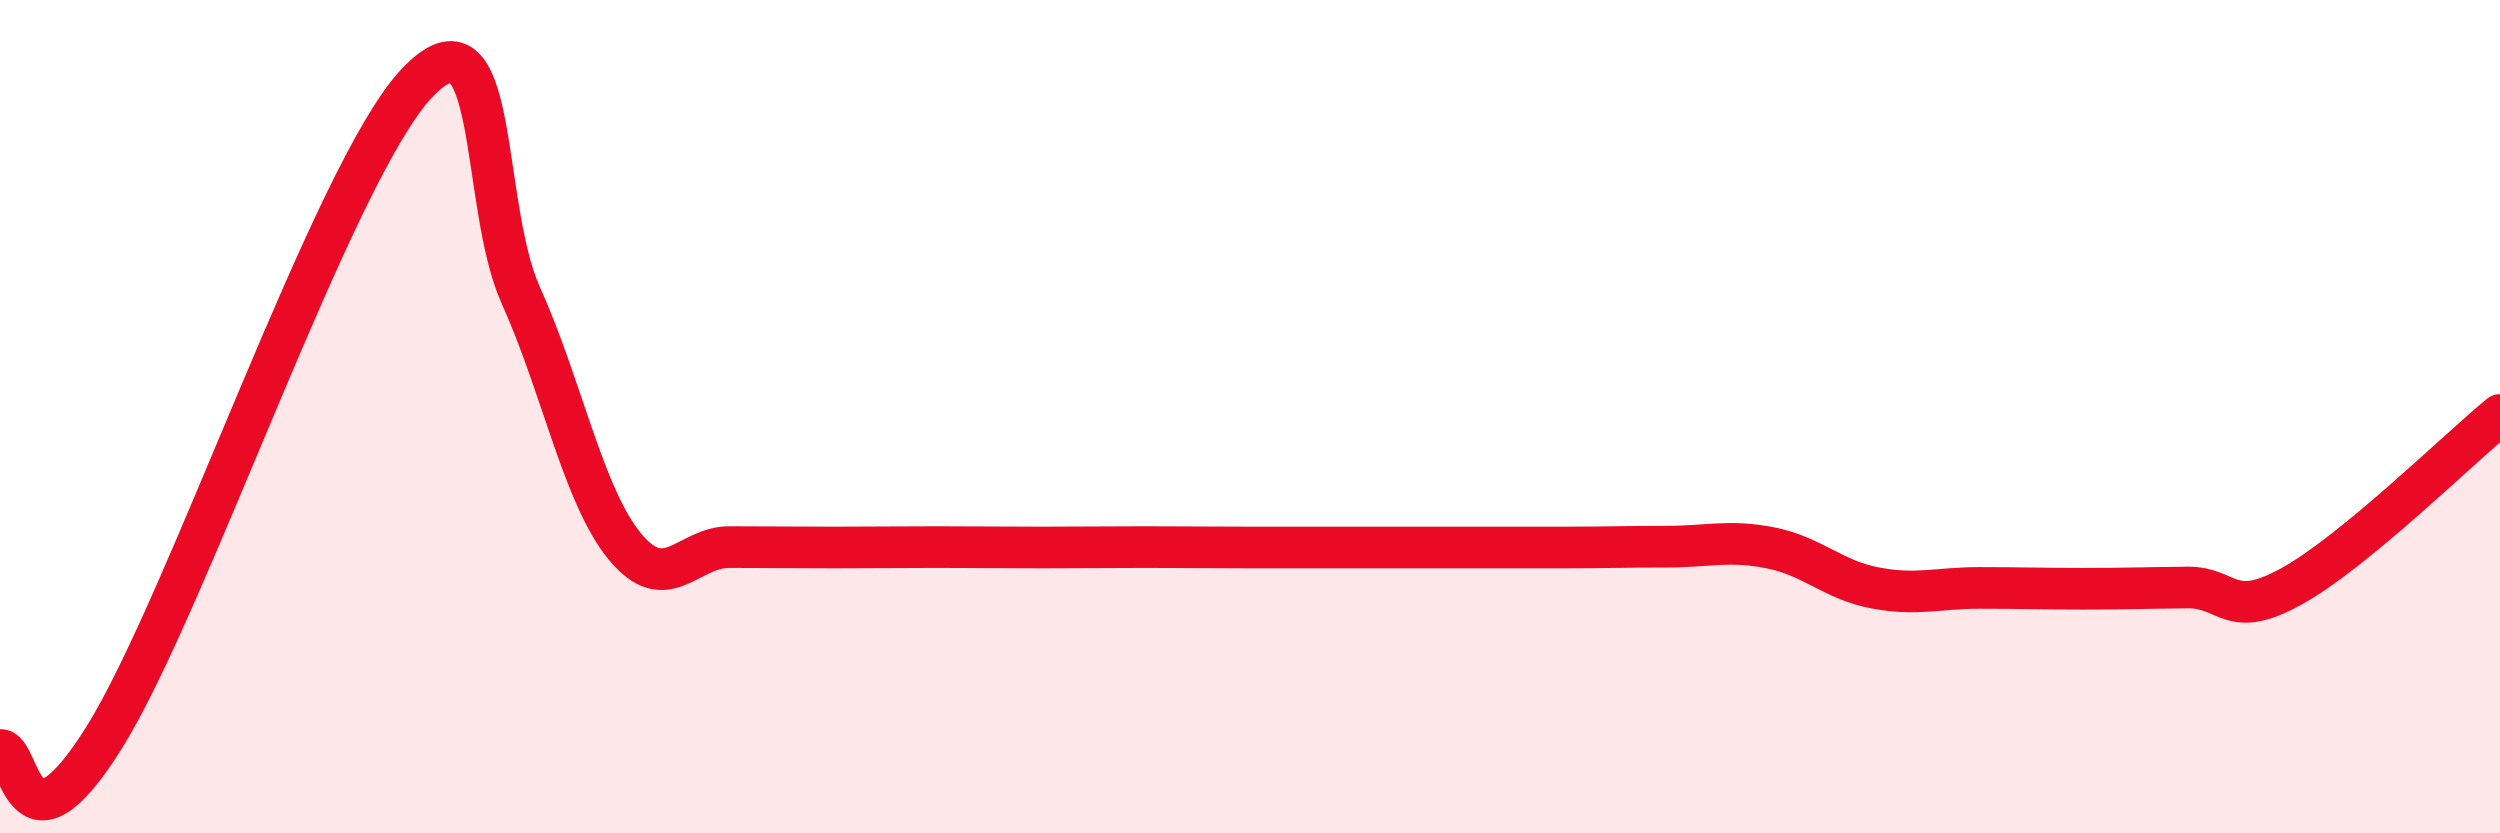 
    <svg width="60" height="20" viewBox="0 0 60 20" xmlns="http://www.w3.org/2000/svg">
      <path
        d="M 0,18 C 0.5,17.94 0.5,20.9 2.5,17.7 C 4.5,14.5 8,4.12 10,2 C 12,-0.12 11.5,4.87 12.5,7.09 C 13.5,9.31 14,11.91 15,13.12 C 16,14.33 16.5,13.13 17.5,13.13 C 18.5,13.13 19,13.14 20,13.14 C 21,13.14 21.5,13.13 22.5,13.13 C 23.5,13.13 24,13.14 25,13.14 C 26,13.14 26.5,13.13 27.5,13.13 C 28.5,13.13 29,13.14 30,13.14 C 31,13.14 31.5,13.14 32.5,13.14 C 33.5,13.14 34,13.14 35,13.14 C 36,13.14 36.5,13.14 37.5,13.14 C 38.5,13.14 39,13.12 40,13.12 C 41,13.12 41.5,12.95 42.5,13.15 C 43.5,13.35 44,13.92 45,14.11 C 46,14.3 46.5,14.11 47.5,14.11 C 48.5,14.11 49,14.13 50,14.13 C 51,14.13 51.5,14.11 52.5,14.1 C 53.5,14.09 53.5,14.9 55,14.07 C 56.5,13.24 59,10.78 60,9.96L60 20L0 20Z"
        fill="#EB0A25"
        opacity="0.1"
        stroke-linecap="round"
        stroke-linejoin="round"
      />
      <path
        d="M 0,18 C 0.5,17.94 0.5,20.9 2.5,17.7 C 4.5,14.5 8,4.12 10,2 C 12,-0.12 11.5,4.87 12.5,7.09 C 13.5,9.31 14,11.91 15,13.12 C 16,14.33 16.5,13.13 17.5,13.13 C 18.5,13.13 19,13.14 20,13.14 C 21,13.14 21.5,13.13 22.5,13.13 C 23.5,13.13 24,13.14 25,13.14 C 26,13.14 26.5,13.13 27.5,13.13 C 28.5,13.13 29,13.14 30,13.14 C 31,13.14 31.5,13.14 32.5,13.14 C 33.5,13.14 34,13.14 35,13.14 C 36,13.14 36.5,13.14 37.5,13.14 C 38.5,13.14 39,13.12 40,13.12 C 41,13.12 41.5,12.95 42.5,13.15 C 43.5,13.35 44,13.92 45,14.11 C 46,14.3 46.5,14.11 47.5,14.11 C 48.5,14.11 49,14.13 50,14.13 C 51,14.13 51.5,14.11 52.5,14.1 C 53.5,14.09 53.5,14.9 55,14.07 C 56.5,13.24 59,10.78 60,9.96"
        stroke="#EB0A25"
        stroke-width="1"
        fill="none"
        stroke-linecap="round"
        stroke-linejoin="round"
      />
    </svg>
  